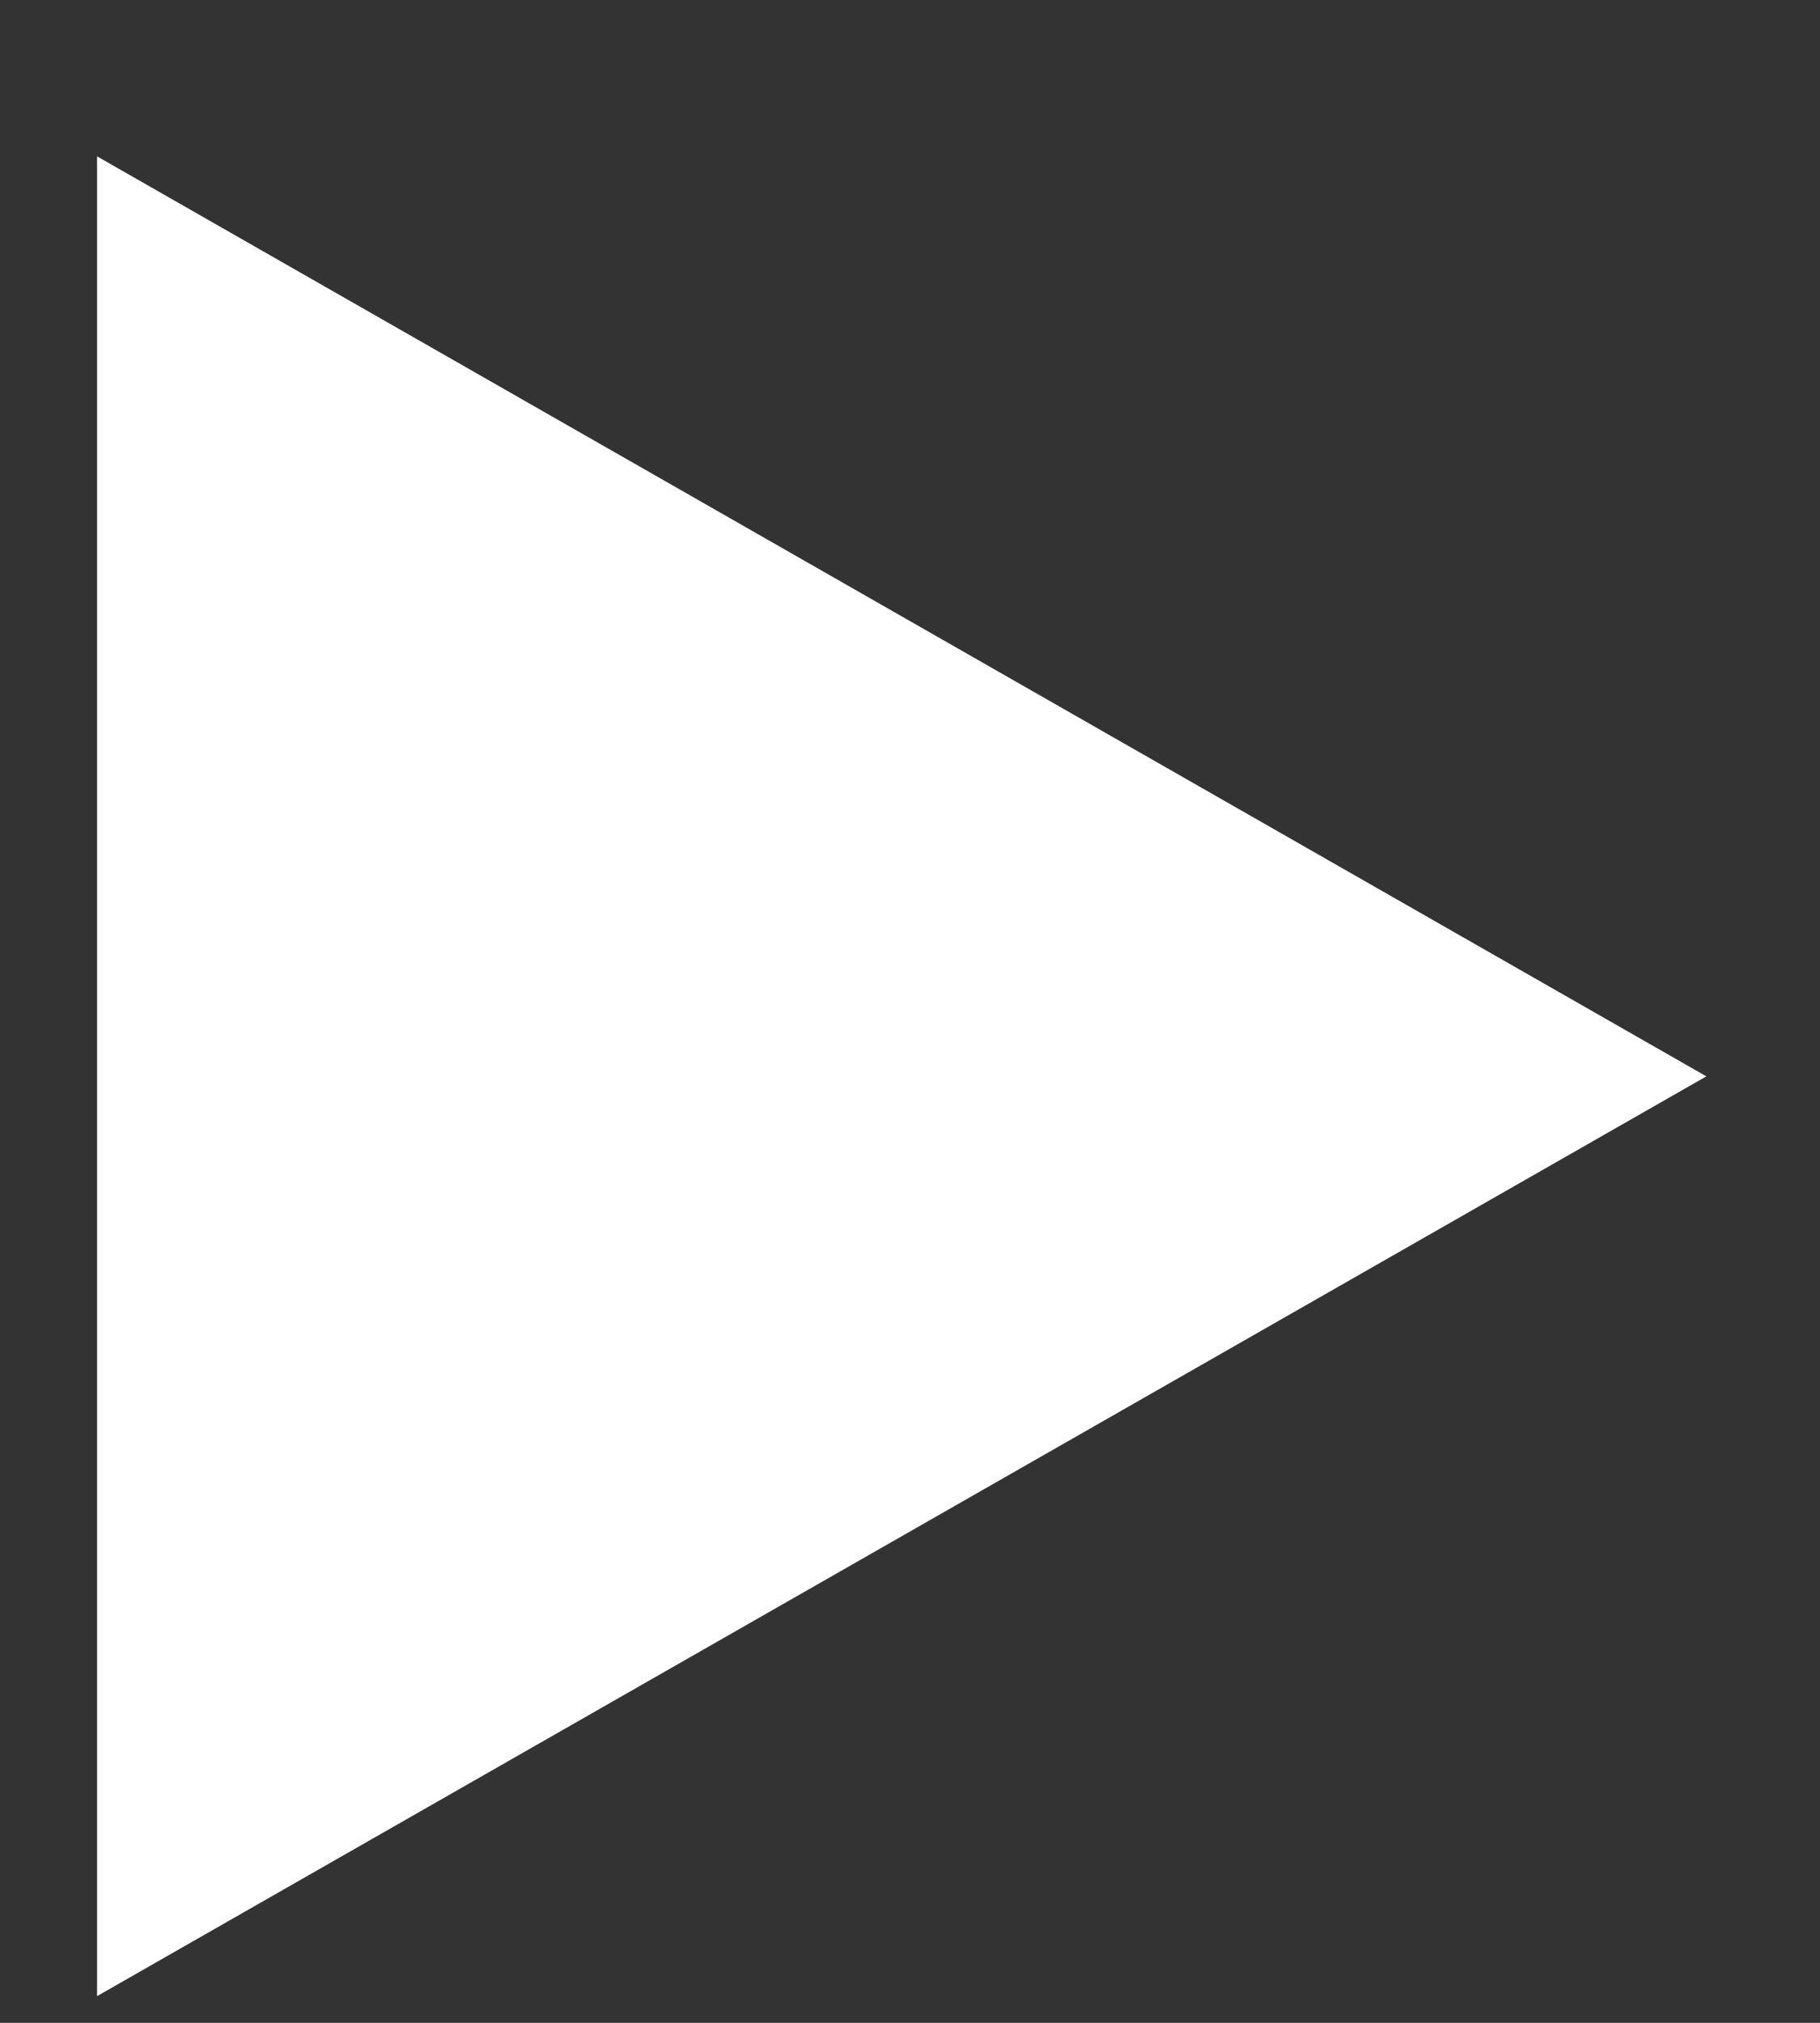 <svg width="9" height="10" viewBox="0 0 9 10" fill="none" xmlns="http://www.w3.org/2000/svg">
<rect x="0" y="0" width="9" height="10" fill="#333333" stroke="none"/>
<path d="M8.438 5.321L0.48 9.868L0.48 0.773L8.438 5.321Z" fill="white"/>
</svg>
